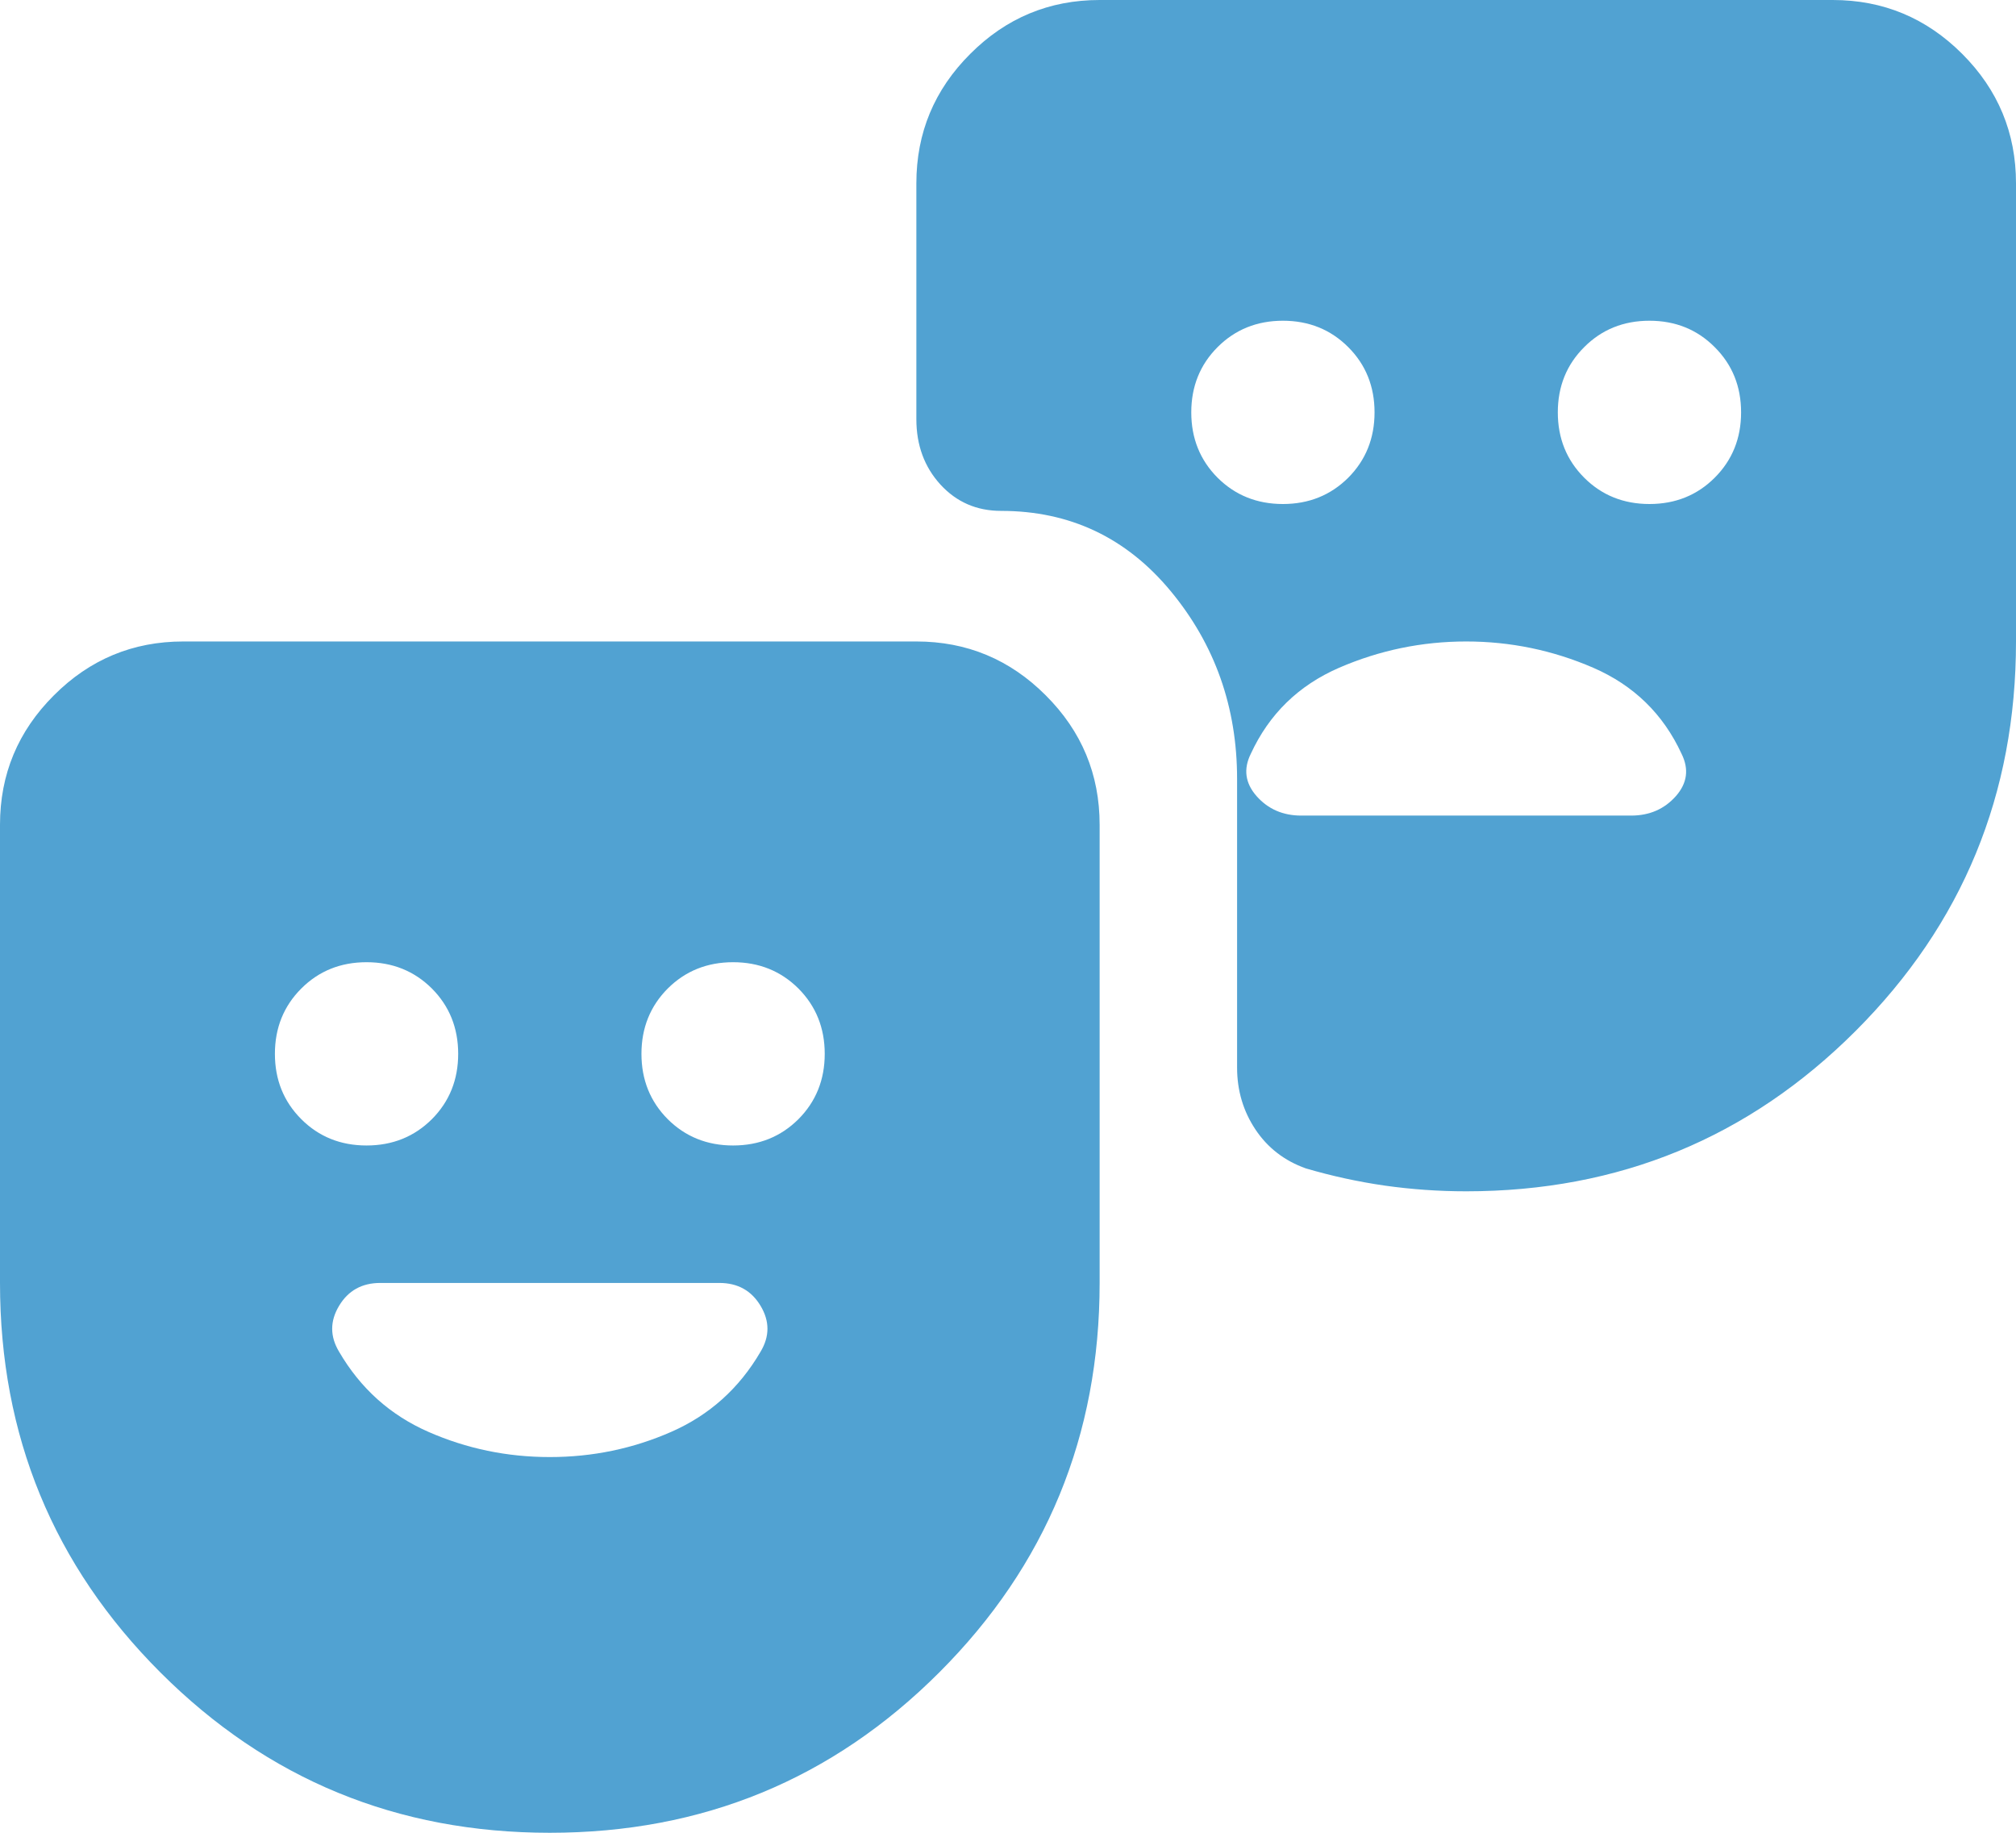 <svg width="22" height="20" viewBox="0 0 22 20" fill="none" xmlns="http://www.w3.org/2000/svg">
    <path d="M6 20C4.333 20 2.917 19.417 1.75 18.25C0.583 17.083 0 15.667 0 14V9C0 8.45 0.196 7.979 0.588 7.588C0.979 7.196 1.45 7 2 7H10C10.55 7 11.021 7.196 11.412 7.588C11.804 7.979 12 8.45 12 9V14C12 15.667 11.417 17.083 10.25 18.25C9.083 19.417 7.667 20 6 20ZM4 12.5C4.283 12.5 4.521 12.404 4.713 12.213C4.904 12.021 5 11.783 5 11.5C5 11.217 4.904 10.979 4.713 10.787C4.521 10.596 4.283 10.5 4 10.5C3.717 10.5 3.479 10.596 3.288 10.787C3.096 10.979 3 11.217 3 11.5C3 11.783 3.096 12.021 3.288 12.213C3.479 12.404 3.717 12.5 4 12.5ZM8 12.5C8.283 12.5 8.521 12.404 8.713 12.213C8.904 12.021 9 11.783 9 11.5C9 11.217 8.904 10.979 8.713 10.787C8.521 10.596 8.283 10.5 8 10.5C7.717 10.5 7.479 10.596 7.287 10.787C7.096 10.979 7 11.217 7 11.5C7 11.783 7.096 12.021 7.287 12.213C7.479 12.404 7.717 12.5 8 12.5ZM22 2V7C22 8.667 21.417 10.083 20.25 11.25C19.083 12.417 17.667 13 16 13C15.7 13 15.404 12.979 15.113 12.938C14.821 12.896 14.533 12.833 14.25 12.75C14.017 12.667 13.833 12.525 13.7 12.325C13.567 12.125 13.5 11.9 13.5 11.65V8.5C13.5 7.717 13.258 7.033 12.775 6.45C12.292 5.867 11.675 5.575 10.925 5.575C10.658 5.575 10.438 5.479 10.262 5.287C10.088 5.096 10 4.858 10 4.575V2C10 1.45 10.196 0.979 10.588 0.588C10.979 0.196 11.45 0 12 0H20C20.55 0 21.021 0.196 21.413 0.588C21.804 0.979 22 1.45 22 2ZM14 5.5C14.283 5.5 14.521 5.404 14.713 5.213C14.904 5.021 15 4.783 15 4.5C15 4.217 14.904 3.979 14.713 3.788C14.521 3.596 14.283 3.5 14 3.5C13.717 3.5 13.479 3.596 13.287 3.788C13.096 3.979 13 4.217 13 4.5C13 4.783 13.096 5.021 13.287 5.213C13.479 5.404 13.717 5.5 14 5.5ZM18 5.5C18.283 5.5 18.521 5.404 18.712 5.213C18.904 5.021 19 4.783 19 4.5C19 4.217 18.904 3.979 18.712 3.788C18.521 3.596 18.283 3.5 18 3.5C17.717 3.5 17.479 3.596 17.288 3.788C17.096 3.979 17 4.217 17 4.5C17 4.783 17.096 5.021 17.288 5.213C17.479 5.404 17.717 5.5 18 5.5ZM16 7C15.517 7 15.054 7.096 14.613 7.287C14.171 7.479 13.85 7.792 13.65 8.225C13.567 8.392 13.588 8.546 13.713 8.688C13.838 8.829 14 8.9 14.2 8.9H17.8C18 8.9 18.163 8.829 18.288 8.688C18.413 8.546 18.433 8.392 18.35 8.225C18.15 7.792 17.829 7.479 17.387 7.287C16.946 7.096 16.483 7 16 7ZM6 15.9C6.467 15.9 6.908 15.808 7.325 15.625C7.742 15.442 8.067 15.15 8.3 14.75C8.4 14.583 8.4 14.417 8.3 14.25C8.2 14.083 8.05 14 7.85 14H4.15C3.95 14 3.8 14.083 3.7 14.25C3.6 14.417 3.6 14.583 3.7 14.75C3.933 15.15 4.258 15.442 4.675 15.625C5.092 15.808 5.533 15.9 6 15.9Z" fill="#51A2D2"/>
</svg>
